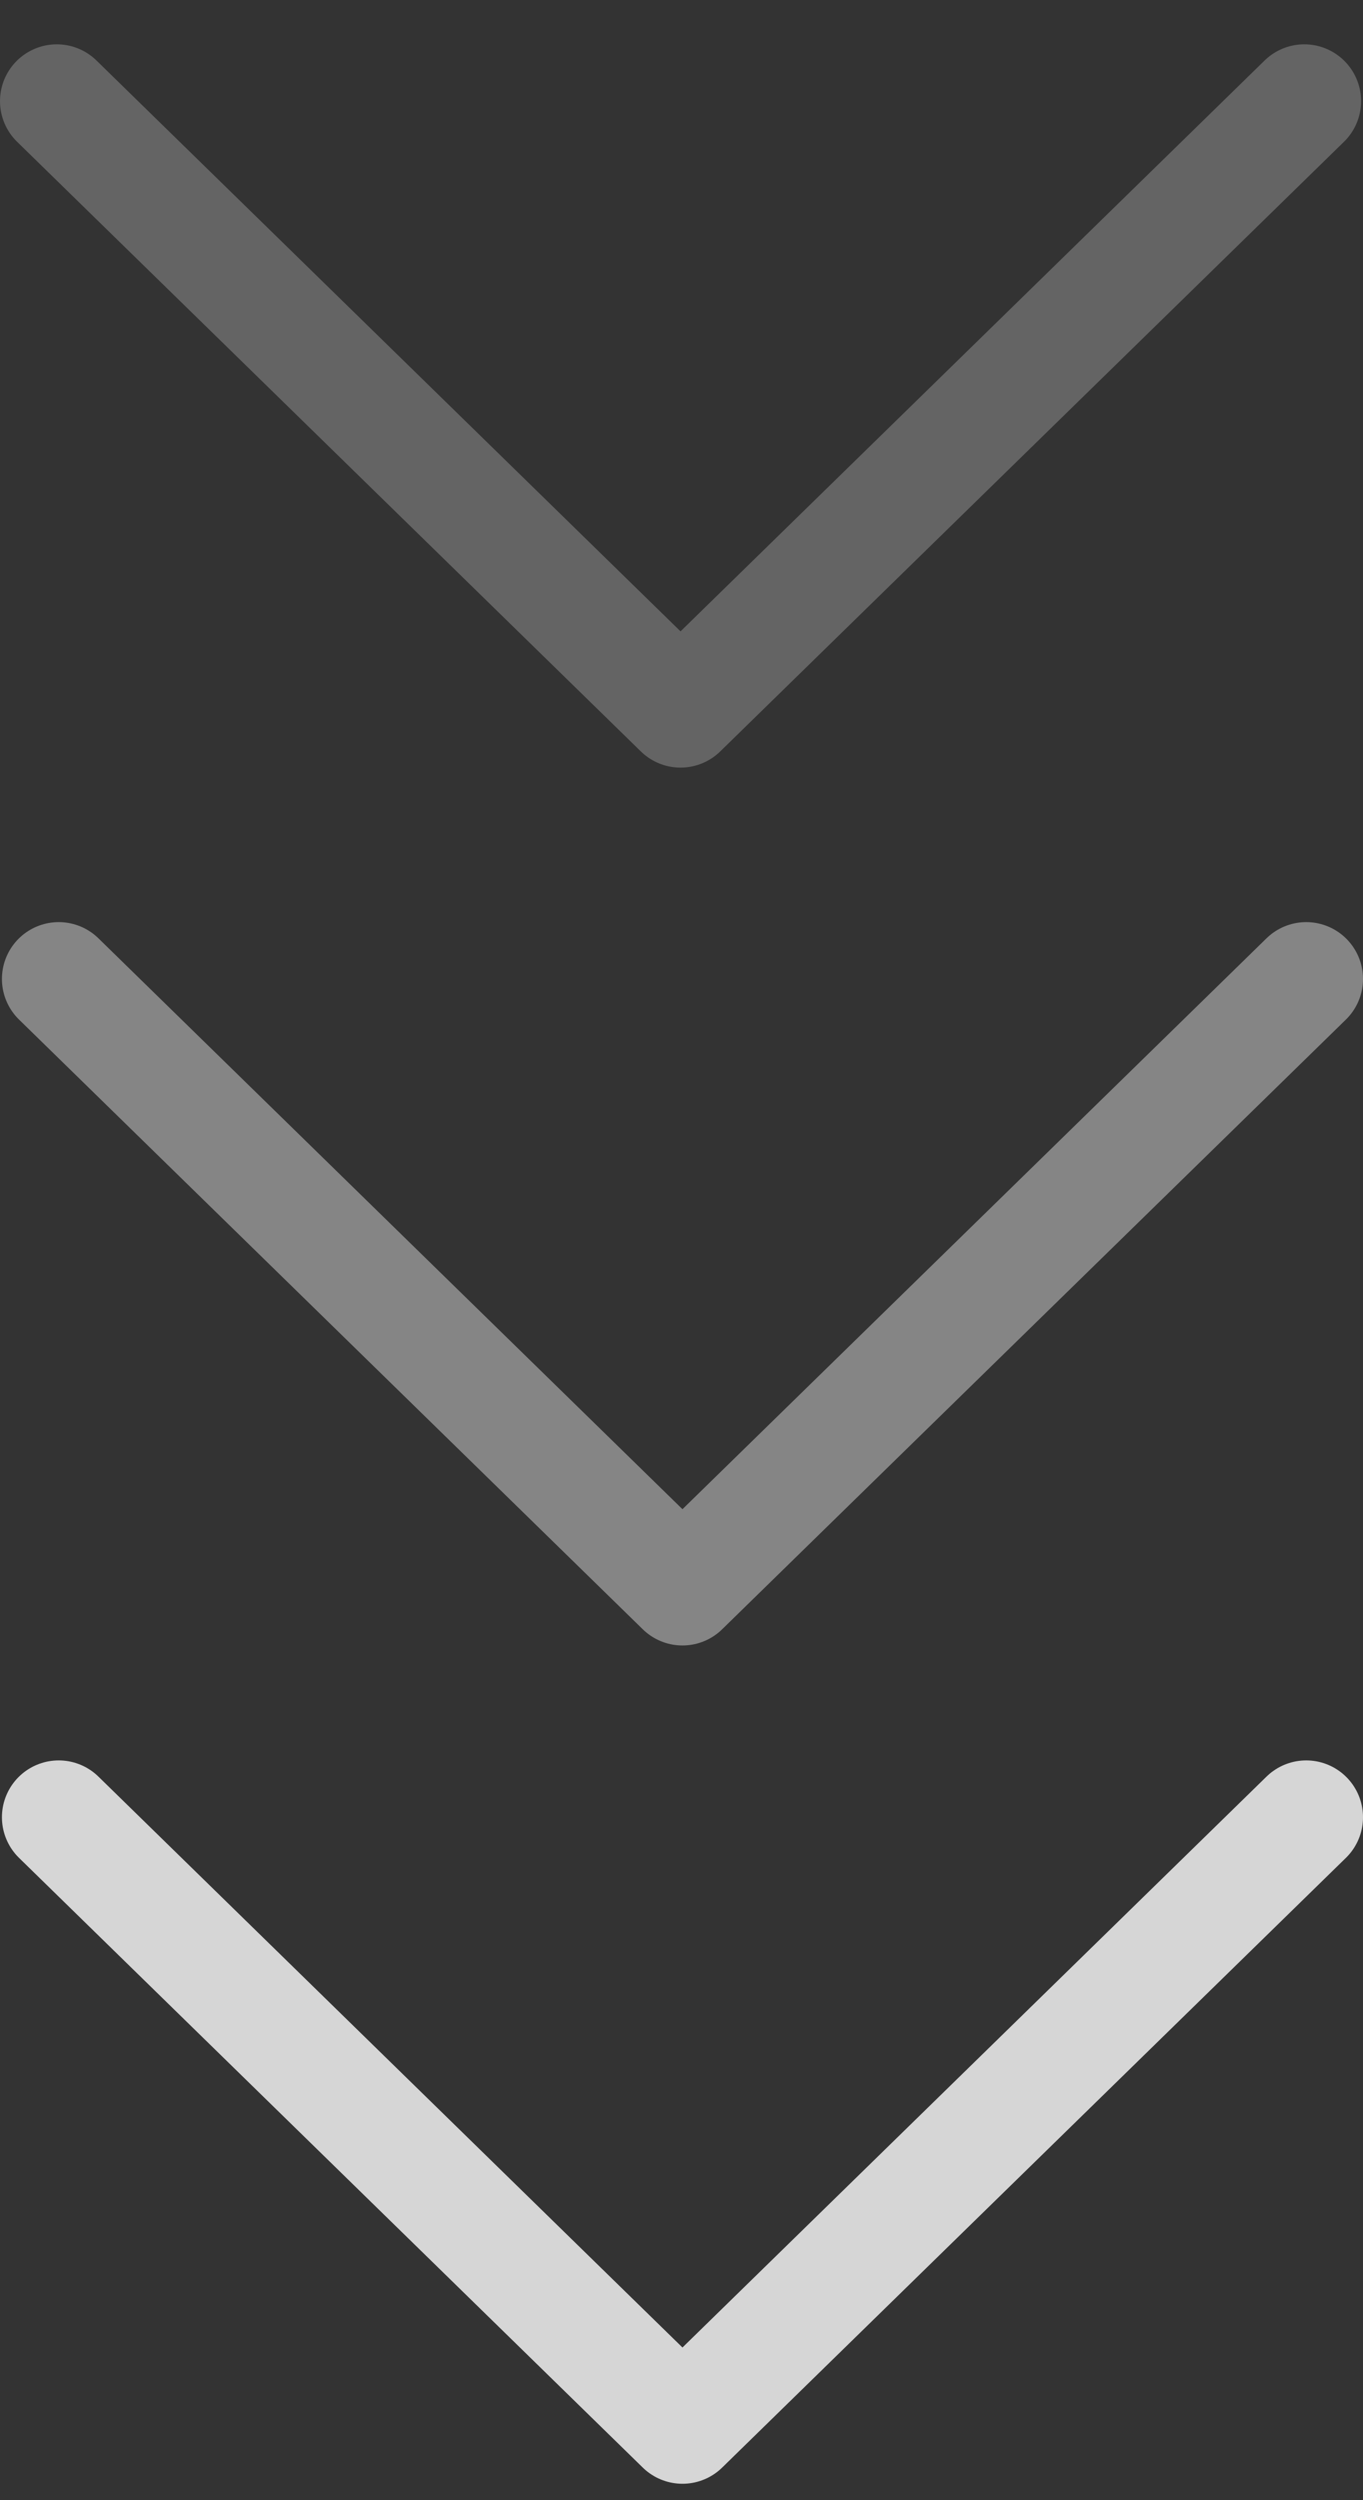 <svg width="24" height="44" viewBox="0 0 24 44" fill="none" xmlns="http://www.w3.org/2000/svg">
<rect x="0" y="0" width="24" height="44" fill="#333333" stroke="none"/>
<g opacity="0.8">
<path d="M1.034 17.228L12.017 27.958L23 17.228" stroke="white" stroke-opacity="0.5" stroke-width="2" stroke-linecap="round" stroke-linejoin="round"/>
<path opacity="0.6" d="M1 1.78L11.983 12.509L22.966 1.78" stroke="white" stroke-opacity="0.5" stroke-width="2" stroke-linecap="round" stroke-linejoin="round"/>
<path d="M1.034 31.981L12.017 42.711L23 31.981" stroke="white" stroke-width="2" stroke-linecap="round" stroke-linejoin="round"/>
</g>
</svg>
